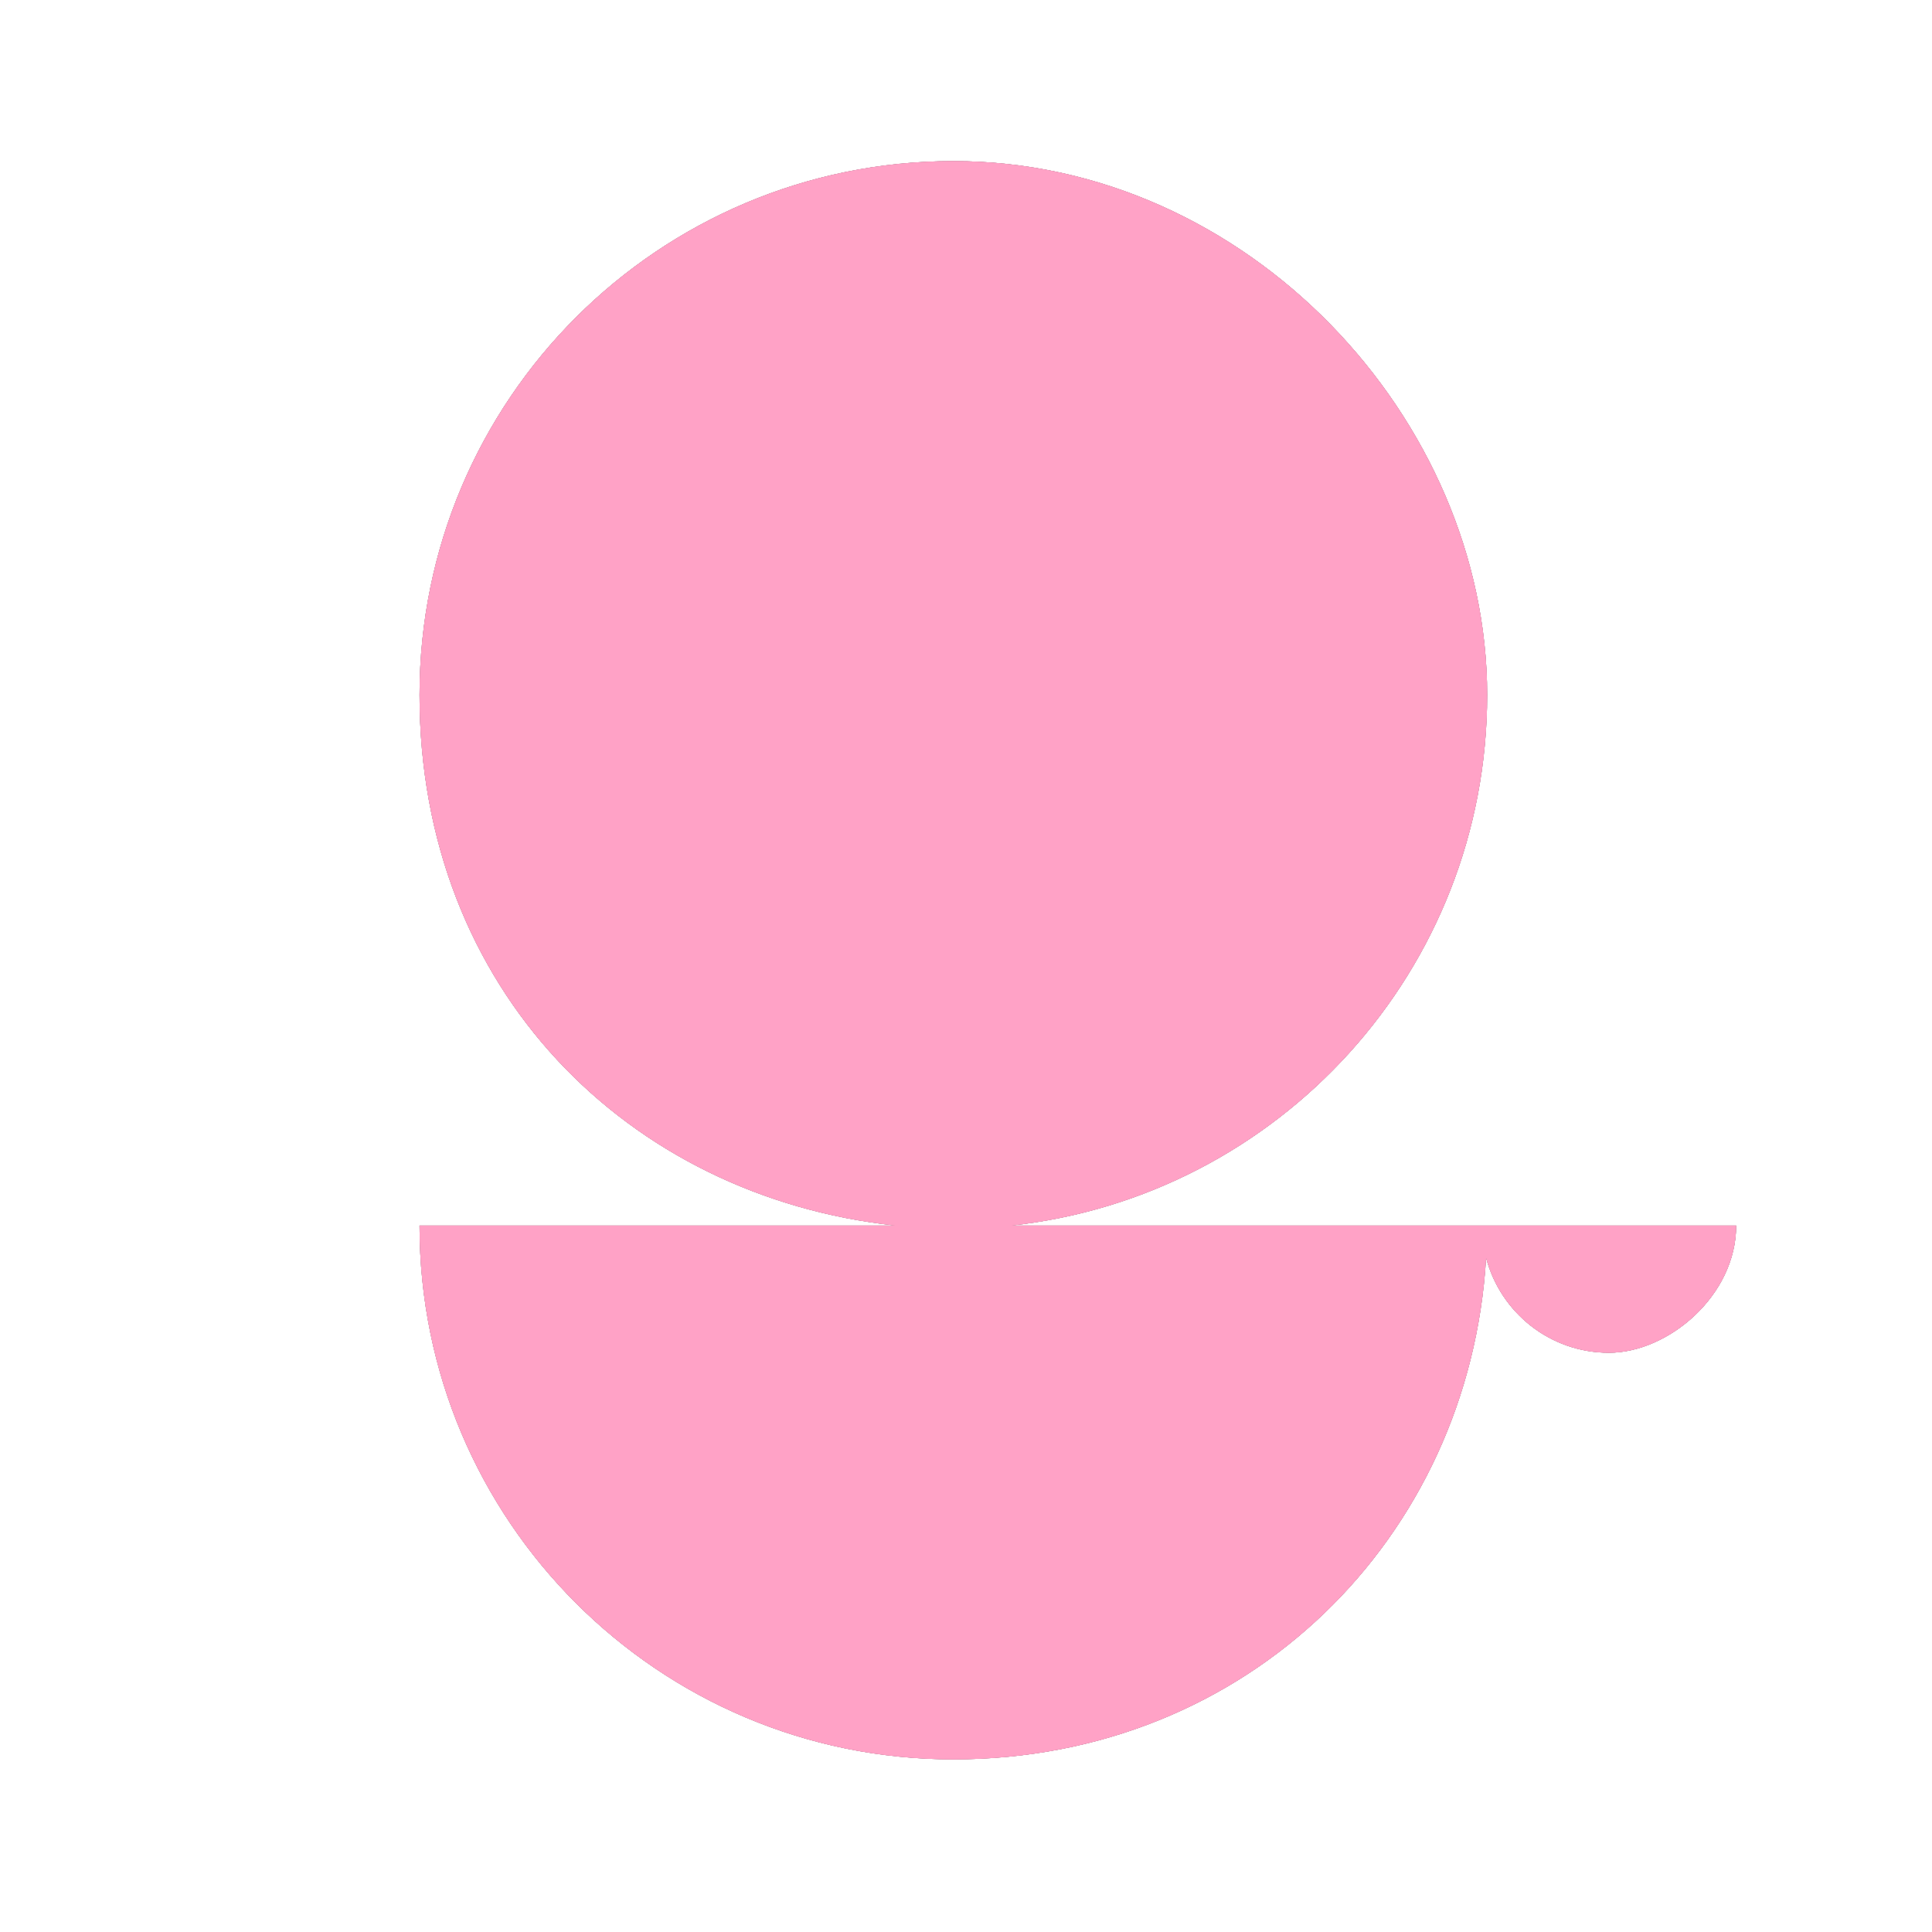 <svg viewBox="0 0 6000 6000" version="1.1" xmlns:xlink="http://www.w3.org/1999/xlink" xmlns="http://www.w3.org/2000/svg" data-name="Layer 1" id="Layer_1">
  <defs>
    <style>
      .cls-1 {
        clip-path: url(#clippath);
      }

      .cls-2, .cls-3 {
        fill: #ffa2c6;
      }

      .cls-3, .cls-4 {
        stroke-width: 0px;
      }

      .cls-4 {
        fill: #231f20;
      }
    </style>
    <clipPath id="clippath">
      <path d="M4618.5,3806.1h-1478.5c831.2-89.4,1478.5-793,1478.5-1648S3876.3,500.3,2960.7,500.3s-1657.8,742.2-1657.8,1657.8,647.3,1558.5,1478.5,1648h-1478.5c0,915.6,742.2,1657.8,1657.8,1657.8s1602.7-688.7,1654.5-1557.6c44.4,169.5,198.2,294.8,381.6,294.8s395-176.8,395-395h-773.3Z" class="cls-3"></path>
    </clipPath>
  </defs>
  <path d="M4618.5,3806.1h-1478.5c831.2-89.4,1478.5-793,1478.5-1648S3876.3,500.3,2960.7,500.3s-1657.8,742.2-1657.8,1657.8,647.3,1558.5,1478.5,1648h-1478.5c0,915.6,742.2,1657.8,1657.8,1657.8s1602.7-688.7,1654.5-1557.6c44.4,169.5,198.2,294.8,381.6,294.8s395-176.8,395-395h-773.3Z" class="cls-4"></path>
  <g>
    <path d="M4618.5,3806.1h-1478.5c831.2-89.4,1478.5-793,1478.5-1648S3876.3,500.3,2960.7,500.3s-1657.8,742.2-1657.8,1657.8,647.3,1558.5,1478.5,1648h-1478.5c0,915.6,742.2,1657.8,1657.8,1657.8s1602.7-688.7,1654.5-1557.6c44.4,169.5,198.2,294.8,381.6,294.8s395-176.8,395-395h-773.3Z" class="cls-2"></path>
    <g class="cls-1">
      <rect height="4963.6" width="4963.6" y="500.3" x="428.3" class="cls-3"></rect>
    </g>
  </g>
</svg>